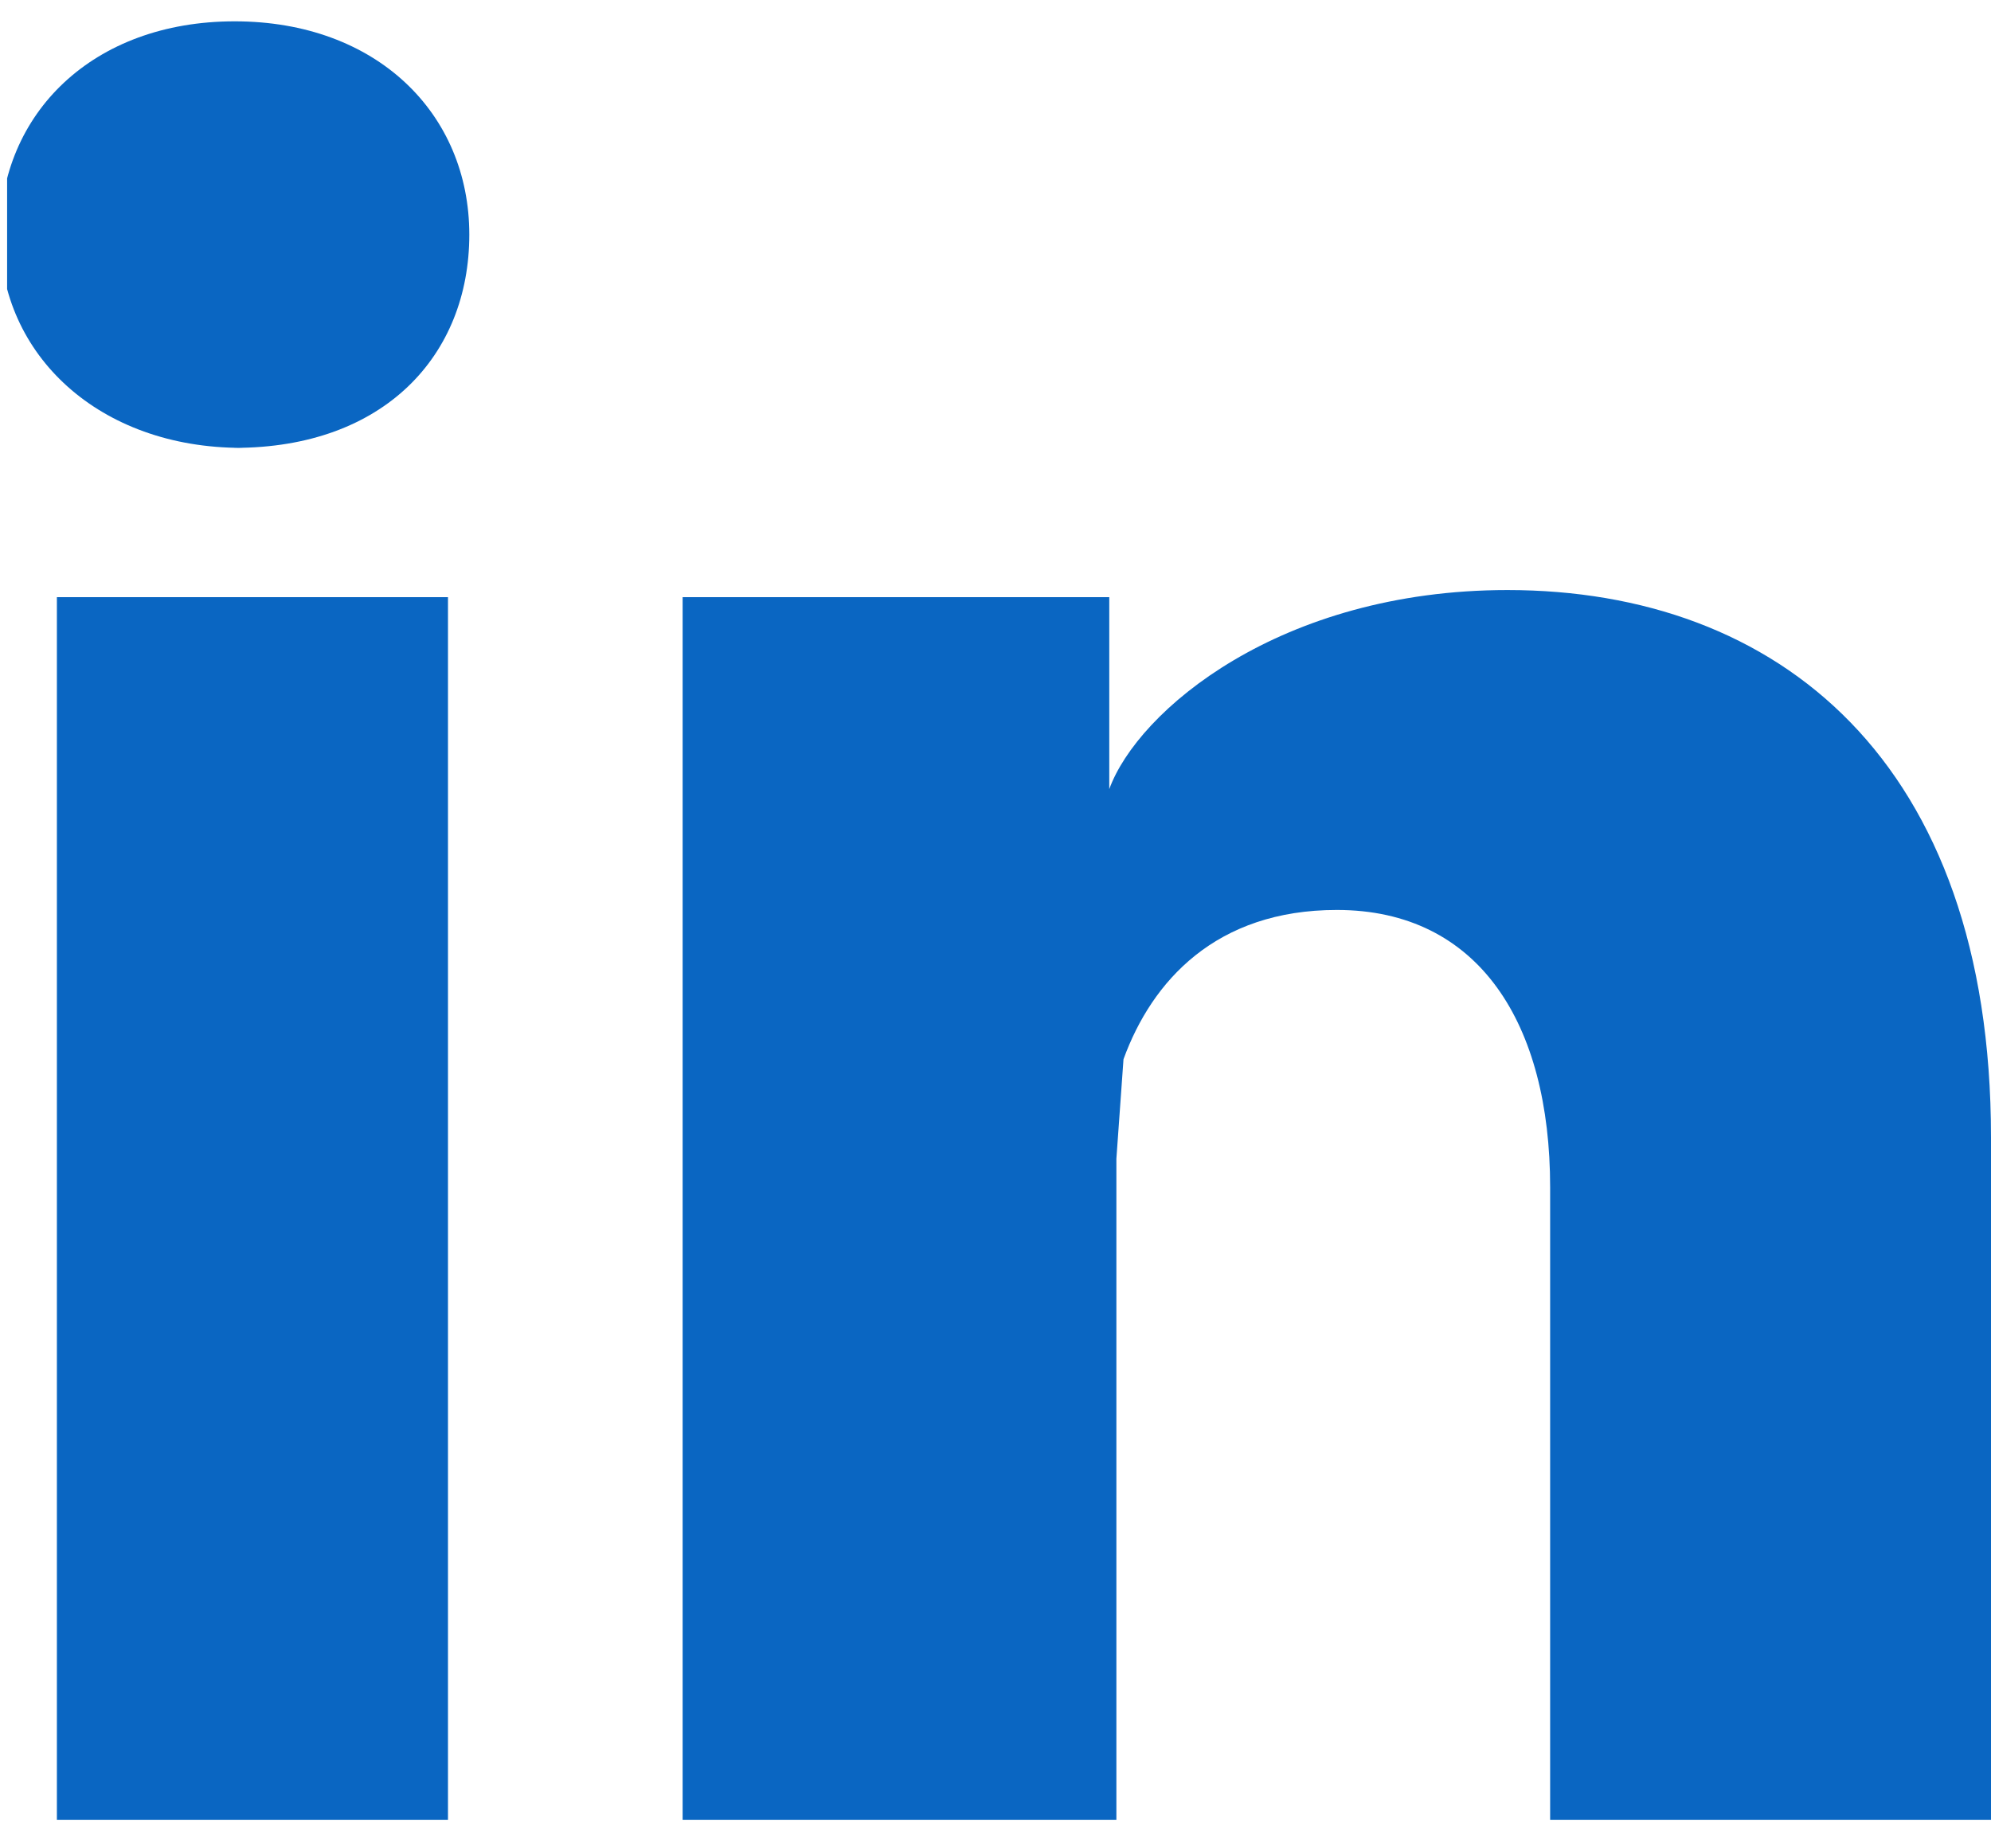 <svg xmlns="http://www.w3.org/2000/svg" viewBox="0 0 28 26"><g clip-path="url(#clip02000)"><path fill-rule="evenodd" clip-rule="evenodd" d="M28 25.6h-6.2v-8.9c0-2.3-1-3.9-3-3.9-1.7 0-2.6 1-3 2.1l-.1 1.4v9.3H9.6V8.4h6v2.7C16 10 18 8.3 21.2 8.3 25 8.3 28 10.7 28 16v9.5zM3.4 6.3C1.4 6.3 0 5 0 3.3s1.3-3 3.3-3c2 0 3.3 1.3 3.3 3s-1.2 3-3.3 3zM.8 8.4h5.5v17.2H.8V8.4z" fill="#0a66c2"/></g><defs><clipPath id="clip02000"><path fill="#fff" transform="translate(.1 .3)" d="M0 0h27.9v25.3H0z"/></clipPath></defs></svg>